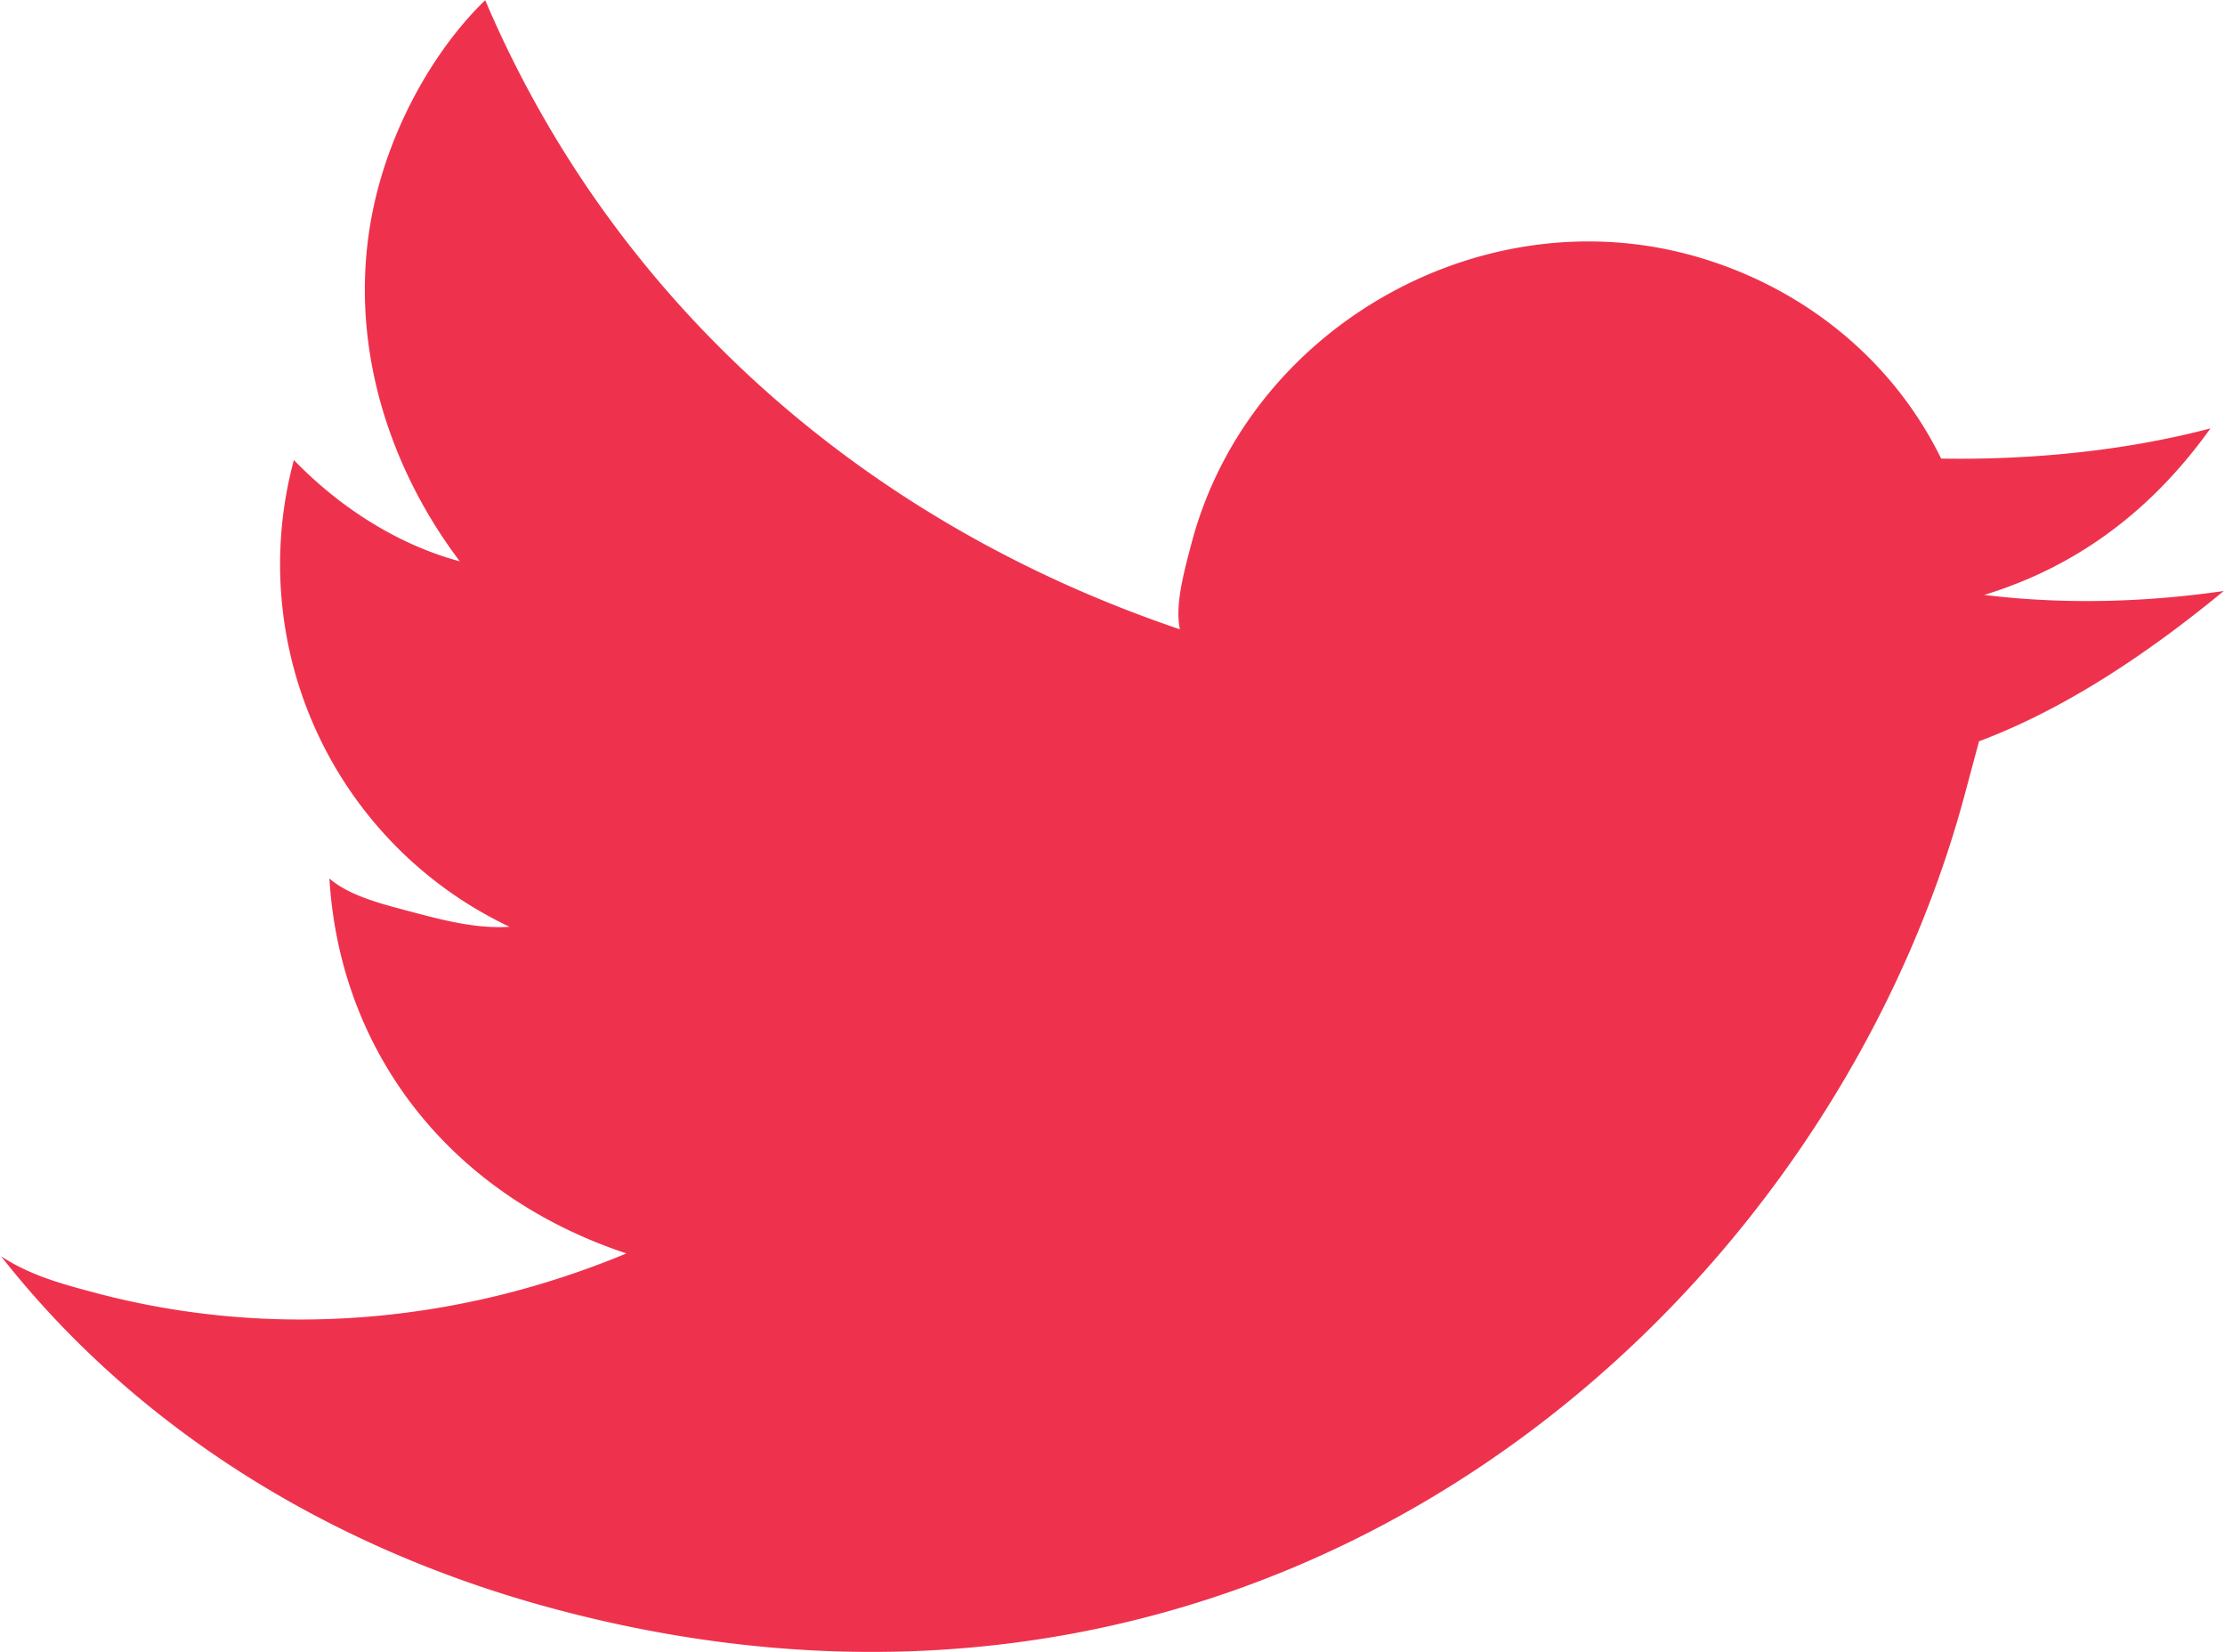 <svg xmlns="http://www.w3.org/2000/svg" width="22.85" height="16.967" viewBox="602.517 4010 22.85 16.967"><path d="M608.206 4026.52c7.4 1.984 13.06-3.032 14.489-8.364l.146-.544c.907-.34 1.765-.927 2.513-1.543-.85.122-1.67.136-2.46.04 1.016-.31 1.764-.927 2.324-1.71-.879.231-1.837.325-2.766.31-.528-1.076-1.5-1.803-2.588-2.094-2.177-.583-4.522.77-5.106 2.947-.087.327-.175.653-.124.9-3.315-1.121-5.846-3.432-7.134-6.46-.472.456-.894 1.16-1.098 1.922-.379 1.414.062 2.816.837 3.84-.653-.175-1.247-.568-1.704-1.04a4.118 4.118 0 0 0 2.215 4.793c-.356.021-.682-.066-1.117-.183-.218-.058-.544-.146-.733-.313.107 1.778 1.23 3.246 3.05 3.85-1.706.71-3.622.896-5.472.4-.326-.087-.653-.175-.95-.371 1.391 1.772 3.393 3.008 5.678 3.62" fill="#ee324d" fill-rule="evenodd" data-name="Trazado 1376"/></svg>